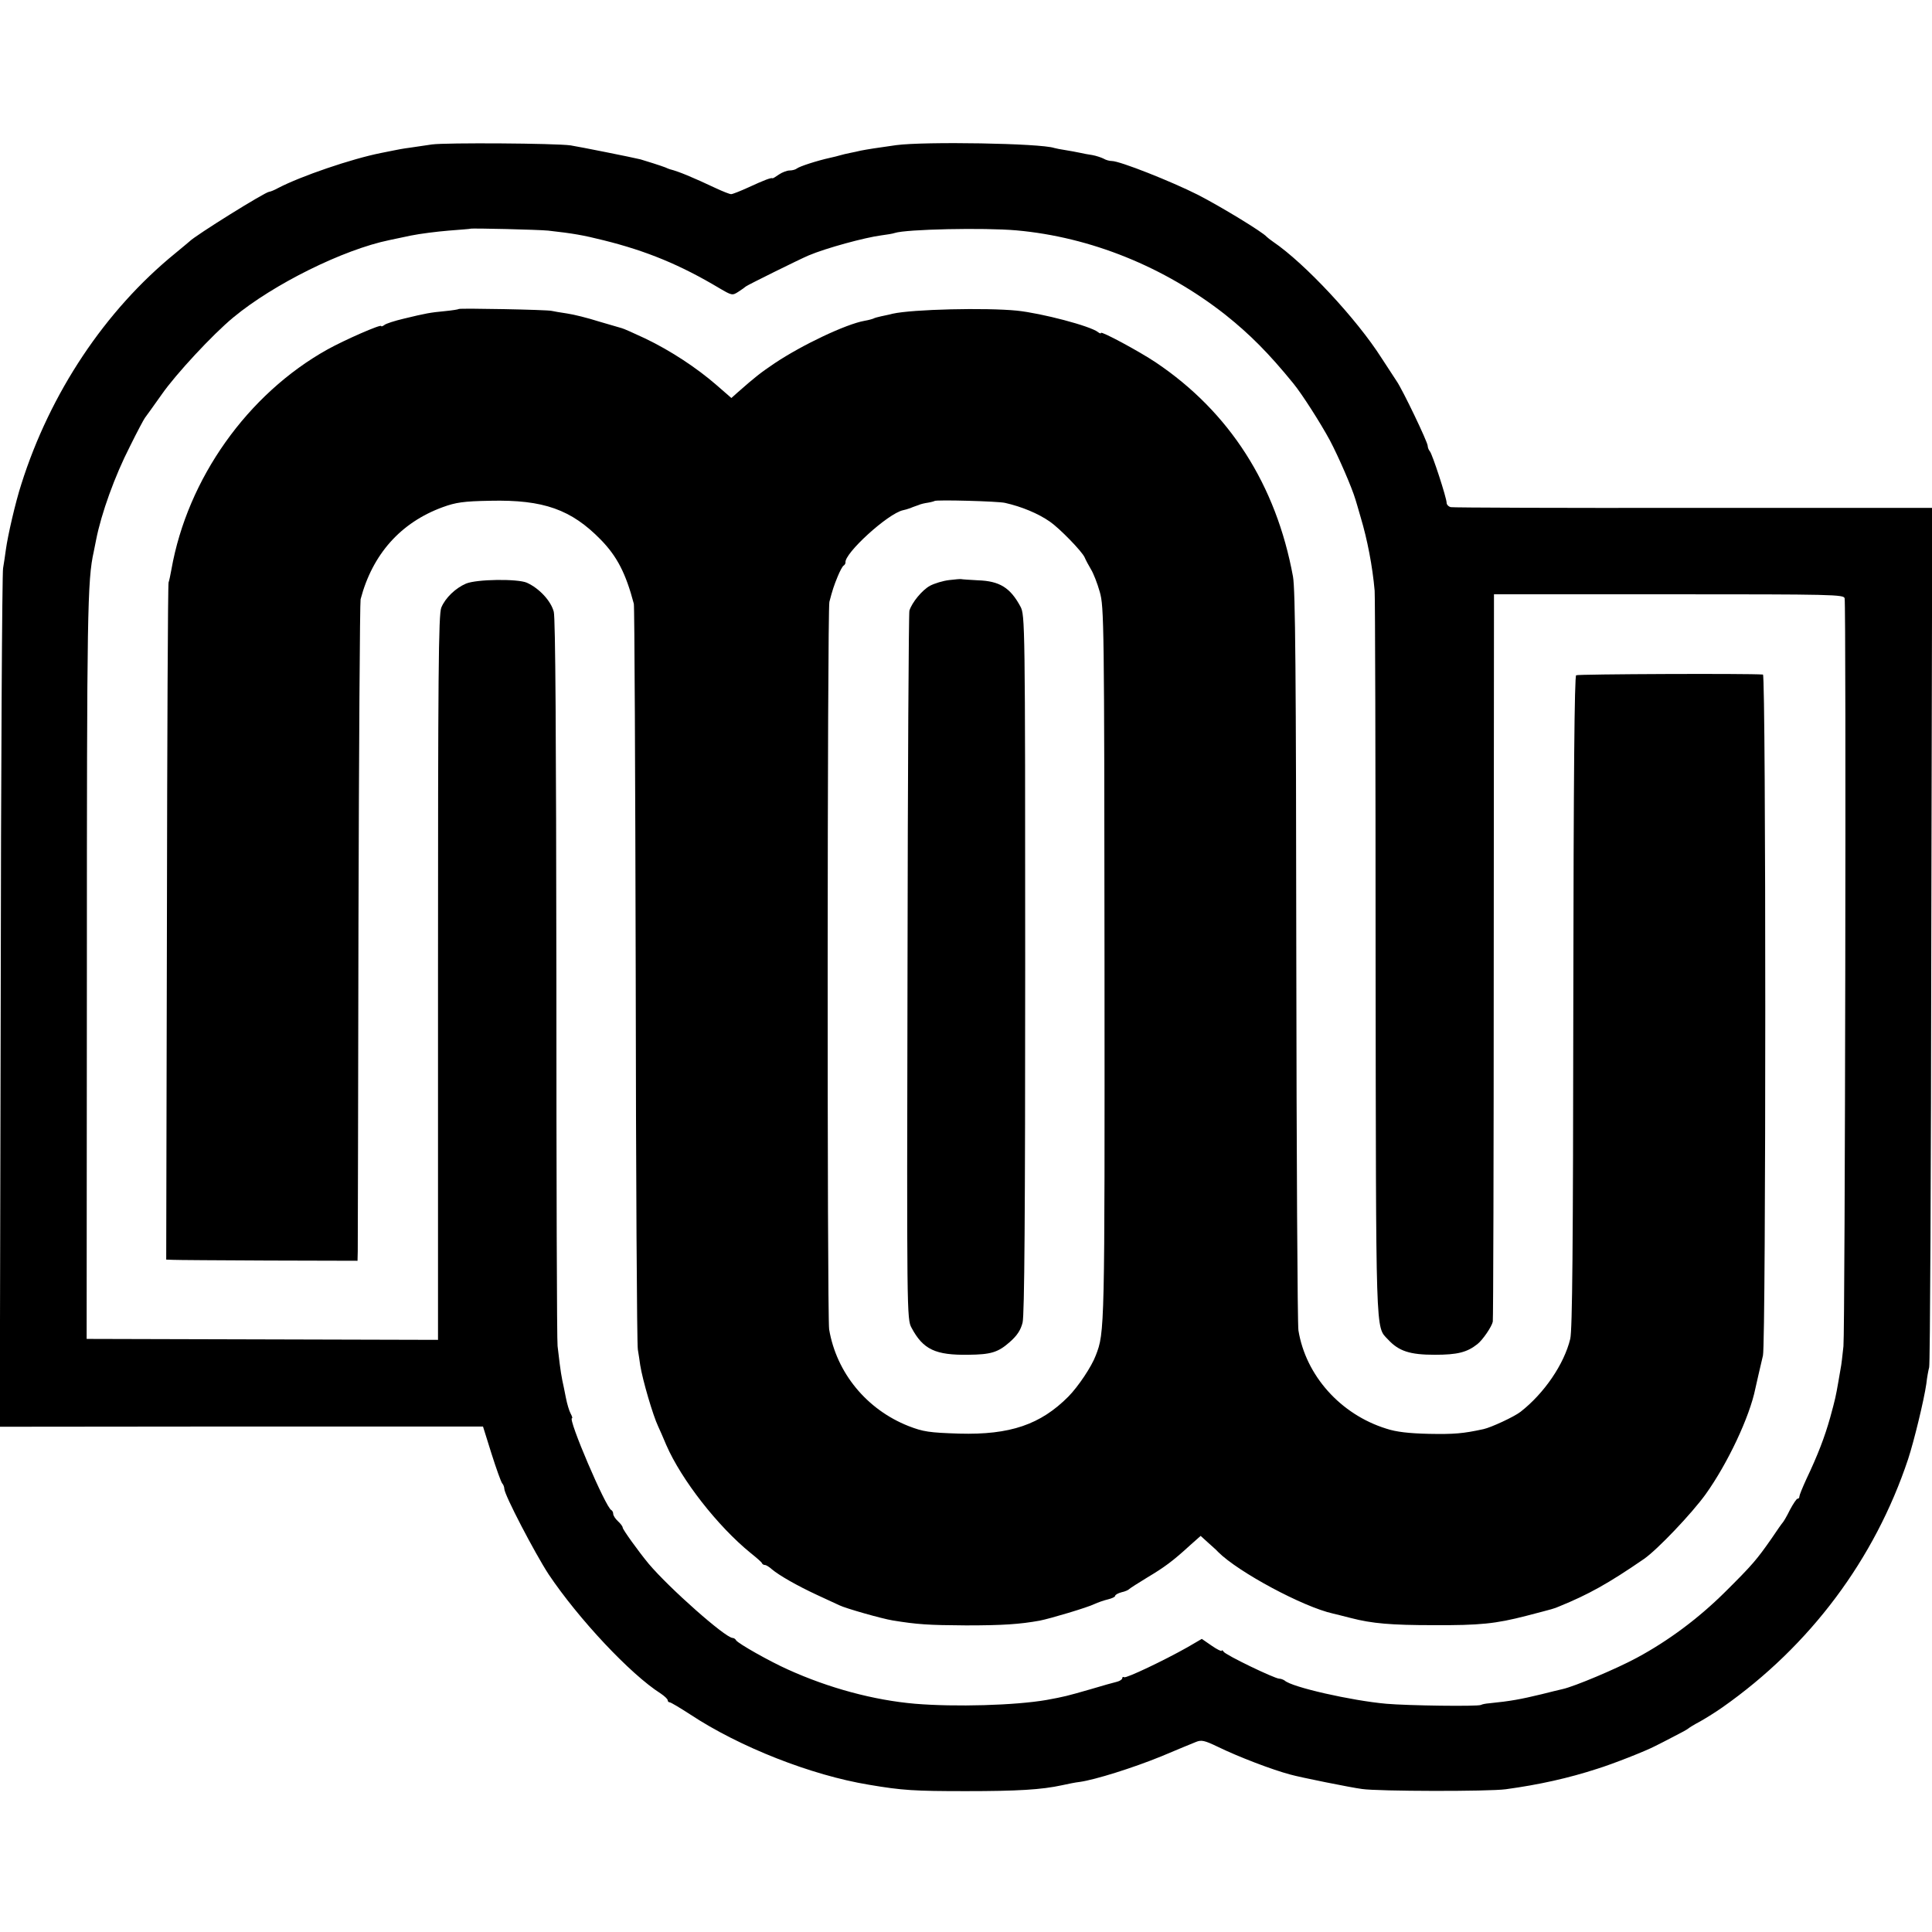 <?xml version="1.0" standalone="no"?>
<!DOCTYPE svg PUBLIC "-//W3C//DTD SVG 20010904//EN"
 "http://www.w3.org/TR/2001/REC-SVG-20010904/DTD/svg10.dtd">
<svg version="1.0" xmlns="http://www.w3.org/2000/svg"
 width="816pt" height="816pt" viewBox="0 0 816 816"
 preserveAspectRatio="xMidYMid meet">
<g transform="translate(0,816) scale(0.1,-0.1)"
fill="#000000" stroke="none">
<path d="M1825 7550 c-27 -4 -70 -10 -95 -14 -25 -3 -56 -9 -70 -12 -14 -3
-36 -7 -50 -10 -126 -25 -339 -98 -435 -148 -16 -9 -34 -16 -38 -16 -16 0
-313 -185 -337 -210 -3 -3 -30 -25 -60 -50 -296 -241 -528 -589 -650 -975 -25
-77 -57 -217 -65 -275 -3 -25 -9 -61 -12 -80 -4 -19 -9 -843 -10 -1830 l-4
-1796 1021 1 1020 0 36 -115 c20 -63 40 -119 45 -125 5 -5 9 -16 9 -23 0 -25
129 -272 187 -361 126 -188 346 -423 474 -504 16 -11 29 -23 29 -28 0 -5 4 -9
9 -9 4 0 43 -23 86 -51 209 -138 512 -257 755 -297 141 -24 193 -27 410 -27
217 0 319 6 406 25 23 5 56 12 75 14 64 9 224 59 344 108 66 28 132 55 147 61
22 9 36 6 90 -20 88 -43 232 -98 308 -118 38 -11 256 -55 303 -61 67 -10 535
-11 607 -1 140 19 265 47 385 86 68 21 207 76 245 96 14 7 50 25 80 41 30 15
57 30 60 33 3 3 25 17 50 30 25 14 68 41 95 60 370 260 643 625 784 1048 25
76 67 249 77 318 3 28 9 59 12 70 4 11 8 832 9 1825 l4 1805 -1008 0 c-554 -1
-1016 1 -1025 3 -10 2 -18 11 -18 18 0 21 -61 208 -71 218 -5 6 -9 16 -9 23 0
16 -106 237 -131 273 -9 14 -38 58 -64 98 -105 165 -324 400 -458 491 -12 8
-24 18 -27 21 -17 20 -193 127 -290 177 -113 57 -330 143 -364 143 -10 0 -25
4 -35 10 -10 5 -31 12 -47 15 -16 2 -40 7 -54 10 -14 3 -41 8 -60 11 -19 3
-41 7 -47 9 -58 20 -548 28 -668 12 -80 -11 -123 -18 -149 -23 -11 -3 -32 -7
-46 -10 -14 -3 -33 -7 -42 -10 -9 -3 -27 -7 -40 -10 -59 -13 -132 -37 -143
-46 -5 -4 -18 -8 -30 -8 -11 0 -32 -8 -45 -17 -14 -10 -26 -17 -27 -16 -5 4
-36 -8 -101 -38 -35 -16 -68 -29 -74 -29 -6 0 -34 11 -62 24 -102 48 -160 72
-196 81 -3 1 -12 4 -20 8 -15 6 -87 29 -105 34 -32 8 -257 53 -295 59 -65 9
-526 12 -585 4z m490 -364 c107 -12 147 -19 235 -41 181 -45 324 -104 488
-202 53 -31 55 -32 81 -15 14 9 28 19 31 22 5 5 225 114 265 131 73 31 238 76
308 85 23 3 48 7 56 10 48 16 377 23 514 11 313 -28 625 -154 882 -356 104
-83 183 -162 288 -291 36 -44 114 -166 154 -240 36 -68 93 -199 108 -250 1 -3
11 -36 22 -75 28 -93 50 -207 59 -310 2 -22 4 -719 4 -1550 2 -1621 -1 -1556
52 -1612 46 -50 93 -65 198 -65 95 0 136 10 180 45 22 17 61 74 65 95 2 9 4
704 4 1545 l1 1527 739 0 c695 0 739 -1 742 -17 7 -32 2 -3086 -5 -3159 -4
-39 -9 -82 -12 -95 -2 -13 -7 -39 -10 -58 -10 -57 -12 -68 -34 -148 -23 -82
-52 -158 -101 -261 -16 -35 -29 -67 -29 -72 0 -6 -3 -10 -8 -10 -4 0 -18 -21
-32 -47 -13 -27 -27 -50 -30 -53 -3 -3 -25 -34 -49 -70 -61 -87 -79 -109 -196
-225 -111 -110 -238 -205 -372 -277 -85 -46 -263 -121 -313 -132 -14 -3 -54
-13 -90 -22 -87 -21 -130 -29 -220 -38 -14 -1 -30 -4 -35 -7 -15 -7 -309 -3
-400 5 -146 13 -399 70 -429 98 -6 4 -16 8 -23 8 -19 0 -227 100 -235 114 -4
6 -8 8 -8 4 0 -4 -19 5 -42 21 l-42 29 -60 -35 c-99 -56 -259 -132 -268 -127
-4 3 -8 1 -8 -4 0 -5 -10 -12 -22 -15 -13 -3 -63 -17 -113 -32 -101 -29 -109
-31 -185 -45 -133 -23 -386 -30 -555 -16 -174 15 -364 66 -538 145 -76 34
-209 109 -218 123 -3 6 -10 10 -15 10 -32 2 -267 210 -354 313 -43 52 -110
145 -110 153 0 5 -9 17 -20 27 -11 10 -20 24 -20 31 0 7 -4 14 -8 16 -23 9
-185 388 -166 388 3 0 0 9 -6 20 -6 11 -15 41 -20 67 -5 27 -12 59 -15 73 -3
14 -8 45 -11 70 -3 25 -7 59 -9 75 -3 17 -5 712 -5 1545 -1 1033 -4 1528 -11
1556 -12 46 -61 99 -114 123 -40 17 -212 15 -257 -4 -44 -19 -87 -60 -104
-101 -12 -28 -14 -280 -14 -1563 l0 -1530 -742 2 -742 2 1 1565 c0 1506 2
1639 29 1760 3 14 7 36 10 50 22 112 79 270 143 395 30 61 59 115 63 120 5 6
36 50 71 99 59 85 216 254 302 325 170 141 465 287 660 327 11 2 52 11 90 19
39 8 111 17 160 21 50 4 91 7 92 8 4 3 291 -4 328 -8z"/>
<path d="M1938 6855 c-2 -2 -28 -6 -58 -9 -63 -6 -80 -9 -175 -32 -38 -9 -76
-21 -82 -27 -7 -5 -13 -7 -13 -4 0 9 -155 -59 -227 -99 -337 -188 -591 -545
-659 -929 -4 -22 -9 -47 -12 -55 -3 -8 -6 -655 -7 -1437 l-3 -1423 27 -1 c14
-1 196 -2 403 -3 l378 -1 1 40 c0 22 2 645 3 1385 2 740 6 1356 9 1369 50 190
169 324 347 389 55 20 87 25 201 27 225 5 342 -37 467 -165 68 -70 105 -141
139 -270 3 -8 6 -712 8 -1565 1 -852 5 -1566 9 -1585 3 -19 8 -49 10 -66 10
-63 54 -213 76 -259 5 -11 21 -46 34 -78 64 -147 217 -343 356 -456 25 -20 47
-39 48 -43 2 -5 8 -8 13 -8 5 0 18 -8 29 -18 31 -26 106 -69 190 -108 41 -19
84 -39 95 -44 26 -13 181 -57 225 -64 104 -17 150 -20 310 -21 157 0 227 5
311 20 46 9 203 56 231 70 15 7 41 16 58 20 16 4 30 10 30 15 0 4 12 11 27 15
15 3 30 10 33 14 3 3 37 25 75 48 72 43 108 69 182 137 l44 39 32 -29 c18 -16
37 -33 42 -39 85 -85 359 -232 485 -260 8 -2 42 -10 76 -19 89 -23 169 -30
349 -30 195 -1 262 6 390 39 123 32 116 30 140 40 123 50 208 97 359 201 56
39 200 190 260 273 93 130 186 327 210 447 5 21 21 94 32 139 13 54 13 2875 0
2876 -61 5 -781 2 -789 -3 -7 -4 -11 -419 -12 -1380 -1 -1031 -4 -1385 -13
-1423 -26 -107 -110 -230 -210 -308 -27 -21 -124 -66 -156 -73 -87 -19 -125
-22 -231 -20 -84 2 -138 8 -180 22 -193 60 -340 224 -371 415 -4 24 -8 735 -9
1579 -1 1193 -4 1551 -14 1605 -71 387 -268 695 -579 904 -70 47 -232 134
-232 125 0 -4 -6 -2 -12 3 -32 26 -238 80 -343 91 -131 13 -440 6 -525 -13
-14 -4 -36 -8 -49 -11 -14 -3 -28 -7 -31 -9 -4 -2 -21 -7 -39 -10 -78 -14
-262 -101 -379 -179 -62 -42 -81 -57 -155 -122 l-28 -25 -62 54 c-85 74 -195
146 -301 197 -49 23 -94 43 -100 44 -6 2 -49 14 -96 28 -47 15 -107 30 -135
34 -27 4 -57 9 -65 11 -17 5 -388 12 -392 8z m2307 -819 c71 -16 140 -45 189
-79 42 -29 136 -126 147 -151 5 -12 17 -34 27 -51 10 -16 27 -59 37 -95 18
-62 19 -131 20 -1570 1 -1553 1 -1557 -37 -1655 -18 -48 -74 -131 -115 -173
-118 -119 -247 -163 -462 -157 -127 4 -152 8 -214 32 -177 70 -304 225 -335
408 -9 56 -8 3036 1 3073 13 50 19 68 35 107 9 22 20 43 25 46 5 3 8 9 8 13
-6 38 179 207 243 221 6 1 20 5 31 9 11 5 27 10 35 13 8 4 26 8 40 10 13 2 26
6 27 7 6 6 269 -1 298 -8z"/>
<path d="M4009 5710 c-26 -3 -62 -14 -81 -24 -33 -18 -76 -70 -87 -105 -3 -9
-7 -686 -8 -1504 -3 -1464 -3 -1489 17 -1525 49 -92 101 -116 240 -114 95 1
125 10 174 53 32 28 47 51 55 83 8 33 11 454 11 1516 0 1443 -1 1472 -20 1508
-43 80 -88 108 -180 111 -35 2 -67 4 -70 5 -3 1 -26 -1 -51 -4z"/>
</g>
</svg>

